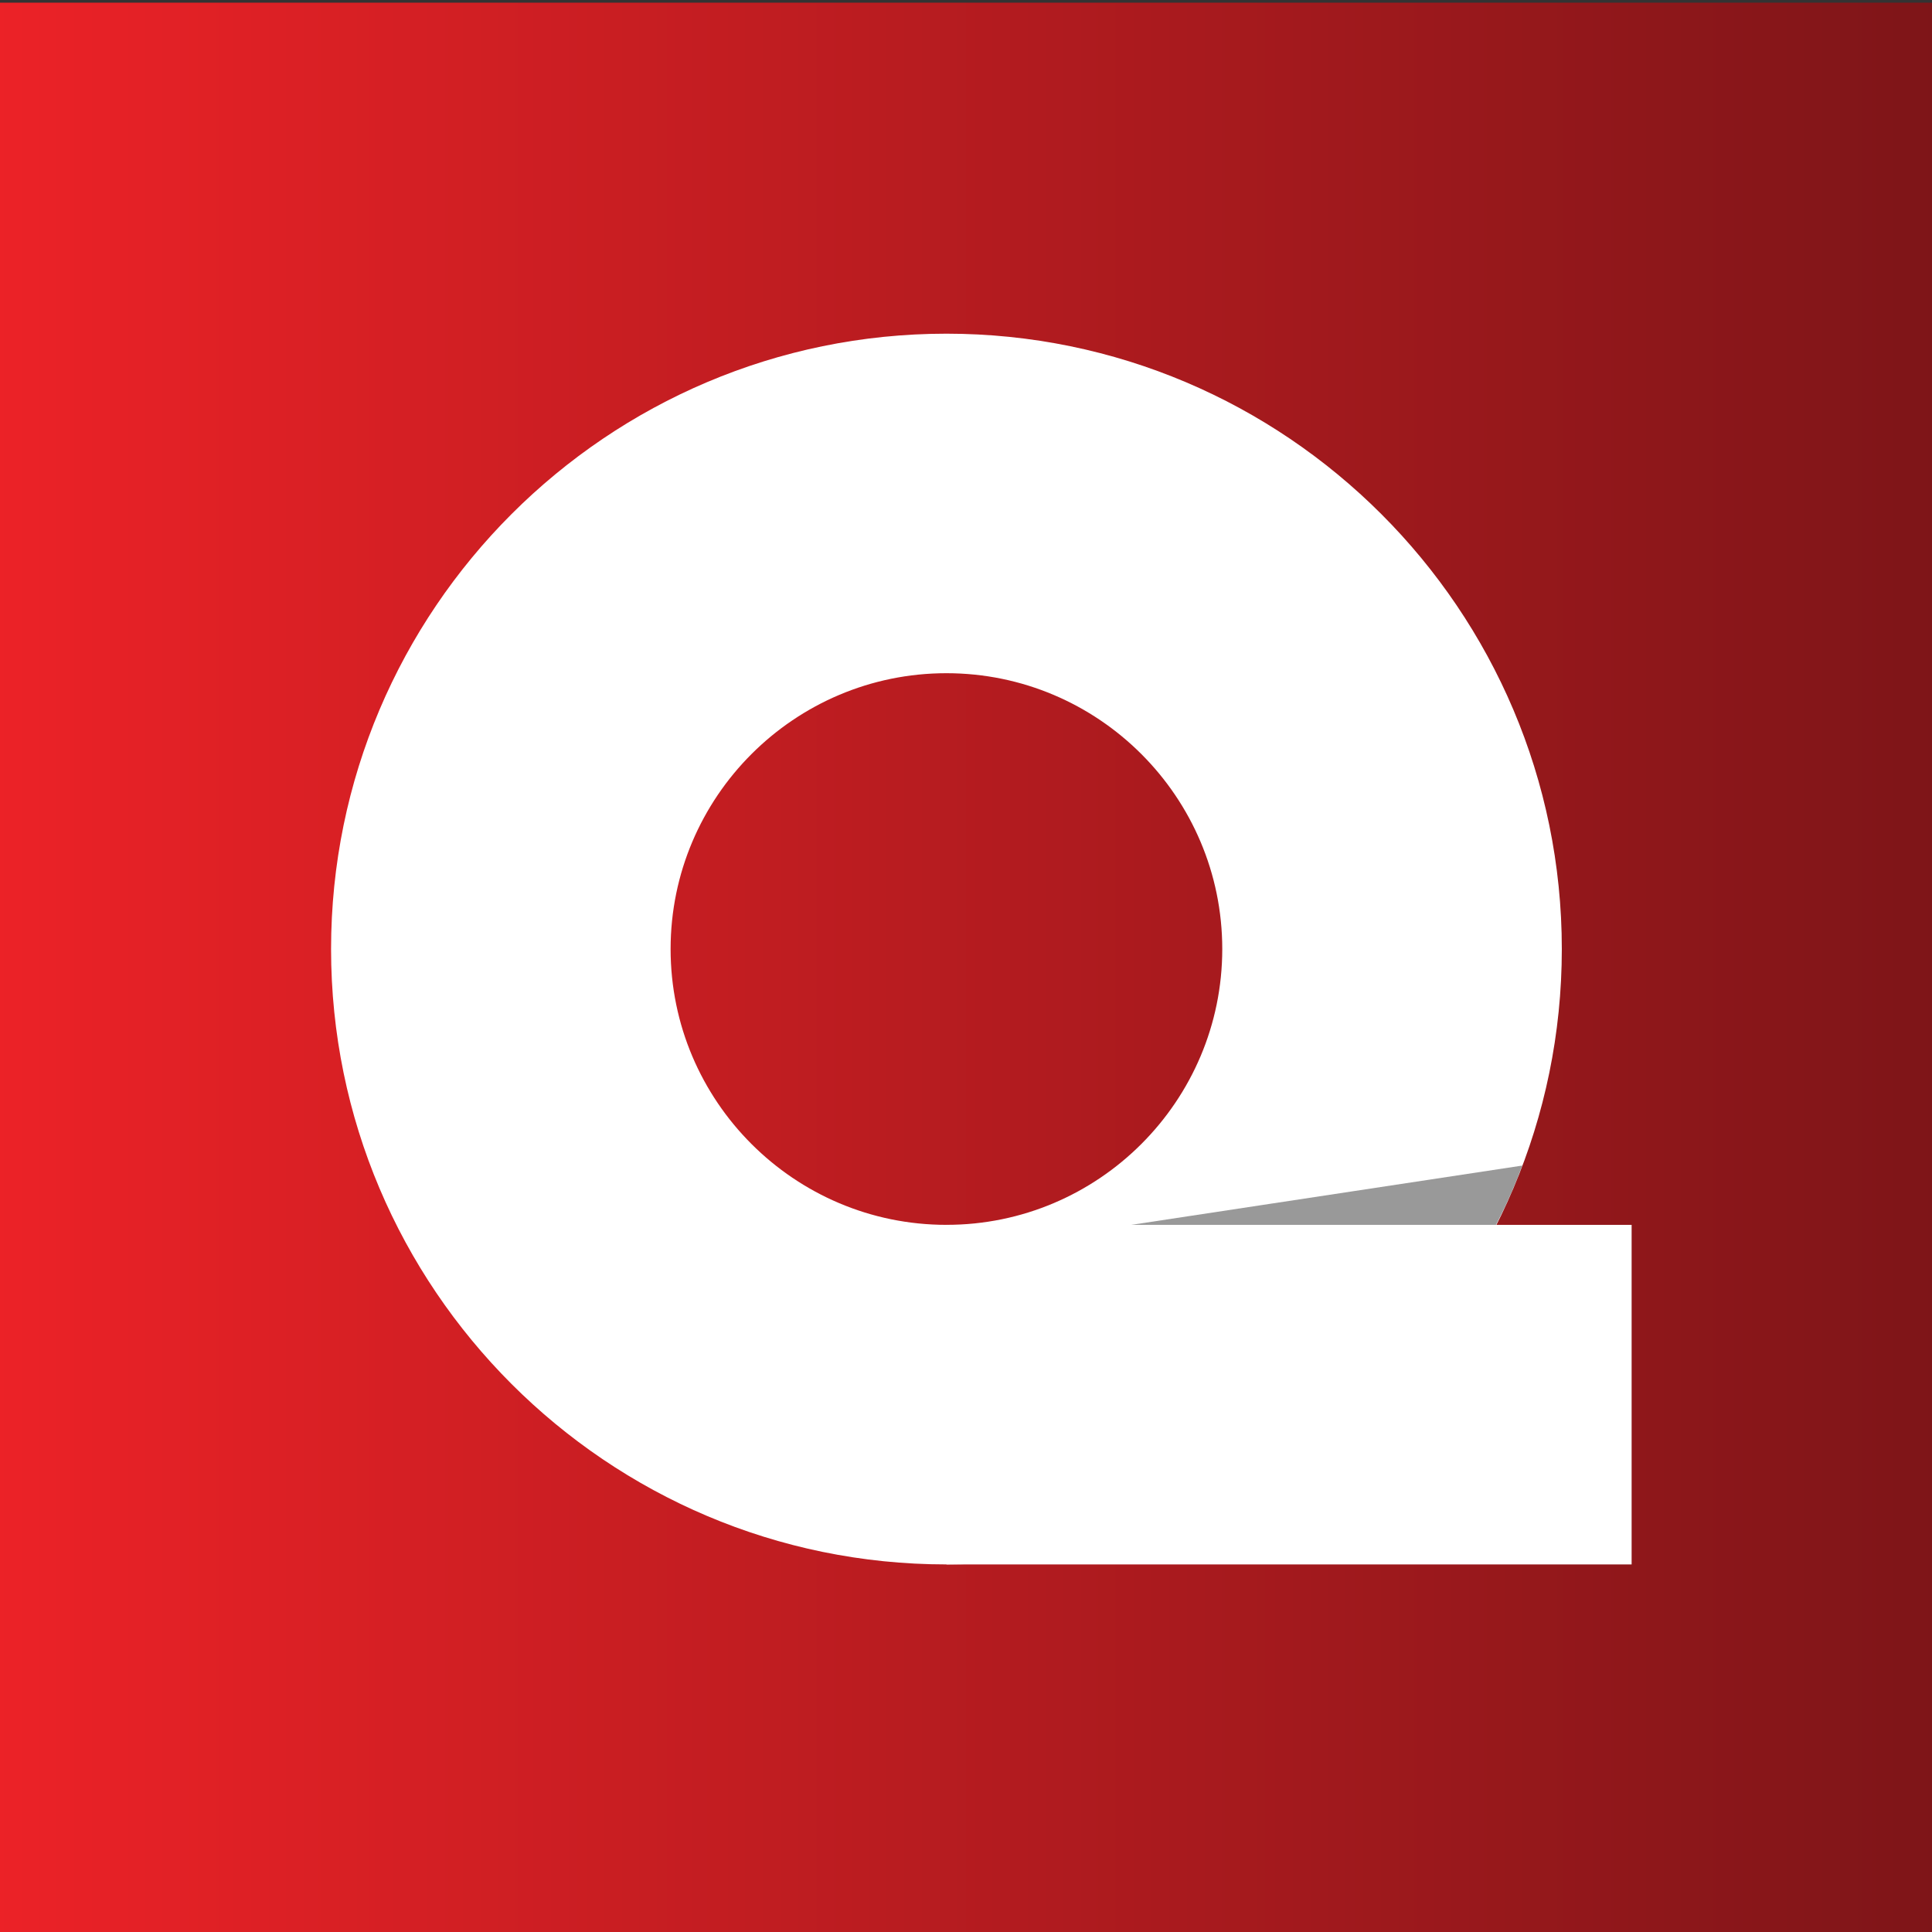 <?xml version="1.0" encoding="utf-8"?>
<!-- Generator: Adobe Illustrator 16.0.0, SVG Export Plug-In . SVG Version: 6.00 Build 0)  -->
<!DOCTYPE svg PUBLIC "-//W3C//DTD SVG 1.1//EN" "http://www.w3.org/Graphics/SVG/1.1/DTD/svg11.dtd">
<svg version="1.1" id="Layer_1" xmlns="http://www.w3.org/2000/svg" xmlns:xlink="http://www.w3.org/1999/xlink" x="0px" y="0px"
	 width="170.079px" height="170.079px" viewBox="-21.948 -49.736 170.079 170.079"
	 enable-background="new -21.948 -49.736 170.079 170.079" xml:space="preserve">
<rect x="-21.948" y="-49.736" width="170.079" height="170.079" fill="#333333" stroke="none"/>
<g>
	<linearGradient id="SVGID_1_" gradientUnits="userSpaceOnUse" x1="-22.408" y1="36" x2="148.592" y2="36">
		<stop  offset="0" style="stop-color:#EC2227"/>
		<stop  offset="1" style="stop-color:#7E1518"/>
	</linearGradient>
	<rect x="-22.408" y="-49.5" fill="url(#SVGID_1_)" width="171" height="171"/>
	<g>
		<path fill="#FFFFFF" d="M61.369,87.984c-29.869,0-54.172-24.303-54.172-54.174c0-29.87,24.303-54.171,54.172-54.171
			c29.87,0,54.174,24.301,54.174,54.171C115.544,63.682,91.239,87.984,61.369,87.984z M61.369,9.528
			c-13.389,0-24.282,10.893-24.282,24.282c0,13.391,10.893,24.281,24.282,24.281c13.388,0,24.282-10.891,24.282-24.281
			C85.651,20.421,74.758,9.528,61.369,9.528z"/>
		<path opacity="0.4" d="M76.12,58.322l0.013-1.989l-0.145,24.152c0.098-0.001,0.192,0,0.29-0.005l10.179-1.935
			c11.665-3.935,21.087-13.454,25.6-25.672L76.12,58.322z"/>
		<rect x="61.369" y="58.092" fill="#FFFFFF" width="60.319" height="29.893"/>
	</g>
</g>
</svg>
